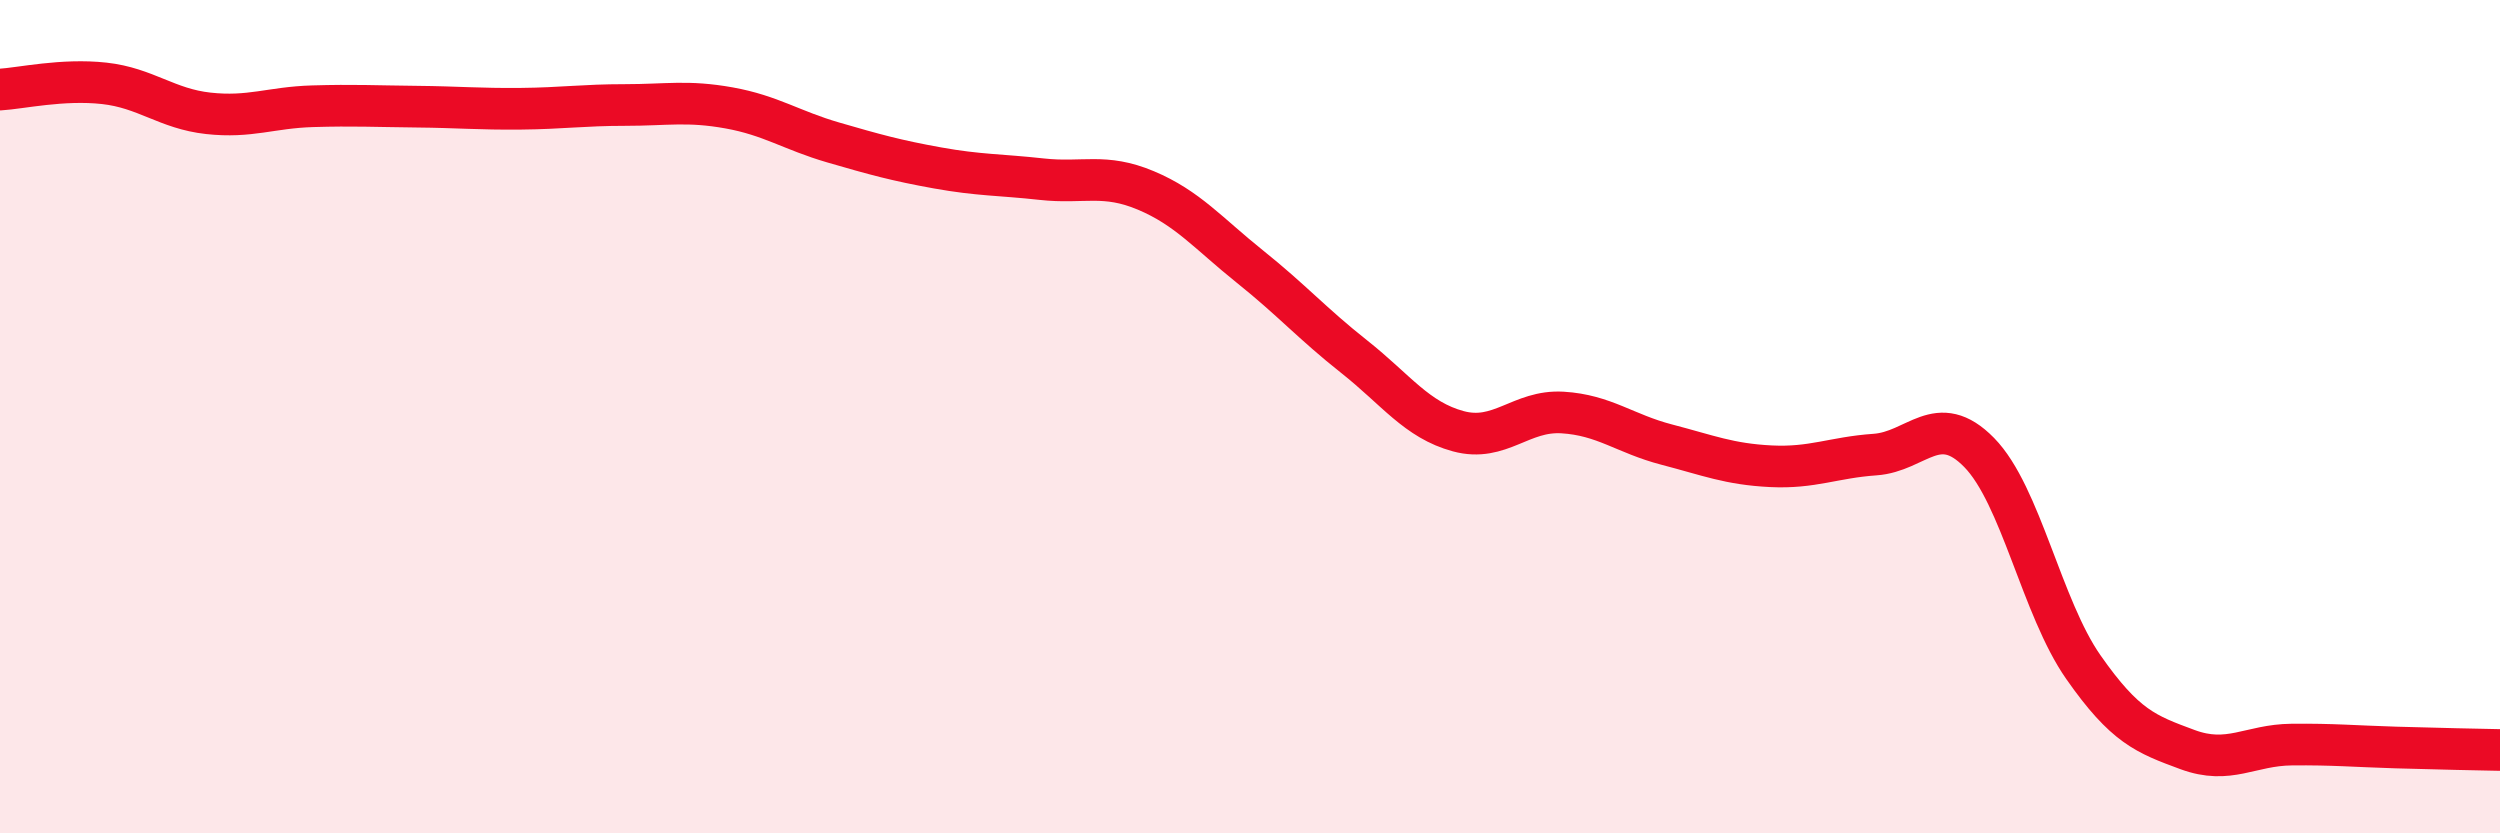 
    <svg width="60" height="20" viewBox="0 0 60 20" xmlns="http://www.w3.org/2000/svg">
      <path
        d="M 0,2.15 C 0.5,2.12 1.5,1.89 2.5,2 C 3.5,2.11 4,2.61 5,2.72 C 6,2.83 6.5,2.58 7.5,2.55 C 8.5,2.52 9,2.55 10,2.56 C 11,2.57 11.5,2.62 12.5,2.61 C 13.5,2.6 14,2.52 15,2.52 C 16,2.52 16.5,2.41 17.5,2.59 C 18.5,2.77 19,3.13 20,3.42 C 21,3.71 21.5,3.85 22.5,4.03 C 23.5,4.21 24,4.19 25,4.3 C 26,4.41 26.5,4.15 27.5,4.57 C 28.5,4.99 29,5.6 30,6.4 C 31,7.2 31.5,7.77 32.5,8.56 C 33.5,9.35 34,10.08 35,10.35 C 36,10.62 36.5,9.84 37.5,9.9 C 38.5,9.96 39,10.41 40,10.67 C 41,10.93 41.5,11.14 42.5,11.19 C 43.5,11.24 44,10.98 45,10.91 C 46,10.84 46.5,9.84 47.5,10.86 C 48.5,11.88 49,14.58 50,16.01 C 51,17.44 51.5,17.62 52.5,17.99 C 53.5,18.36 54,17.88 55,17.87 C 56,17.86 56.5,17.91 57.5,17.94 C 58.5,17.97 59.5,17.99 60,18L60 20L0 20Z"
        fill="#EB0A25"
        opacity="0.1"
        stroke-linecap="round"
        stroke-linejoin="round"
      />
      <path
        d="M 0,2.15 C 0.5,2.12 1.5,1.89 2.5,2 C 3.5,2.11 4,2.61 5,2.72 C 6,2.83 6.5,2.58 7.5,2.55 C 8.5,2.52 9,2.55 10,2.56 C 11,2.57 11.5,2.62 12.5,2.61 C 13.5,2.6 14,2.52 15,2.52 C 16,2.52 16.5,2.41 17.5,2.59 C 18.5,2.77 19,3.13 20,3.42 C 21,3.71 21.5,3.85 22.5,4.03 C 23.5,4.21 24,4.19 25,4.3 C 26,4.41 26.5,4.15 27.5,4.57 C 28.5,4.99 29,5.6 30,6.4 C 31,7.2 31.5,7.77 32.5,8.56 C 33.5,9.35 34,10.08 35,10.35 C 36,10.62 36.5,9.84 37.5,9.9 C 38.5,9.96 39,10.41 40,10.67 C 41,10.93 41.5,11.14 42.5,11.19 C 43.5,11.24 44,10.98 45,10.91 C 46,10.84 46.5,9.84 47.5,10.86 C 48.5,11.88 49,14.58 50,16.01 C 51,17.44 51.5,17.62 52.5,17.99 C 53.5,18.36 54,17.88 55,17.87 C 56,17.86 56.5,17.91 57.5,17.94 C 58.5,17.97 59.5,17.99 60,18"
        stroke="#EB0A25"
        stroke-width="1"
        fill="none"
        stroke-linecap="round"
        stroke-linejoin="round"
      />
    </svg>
  